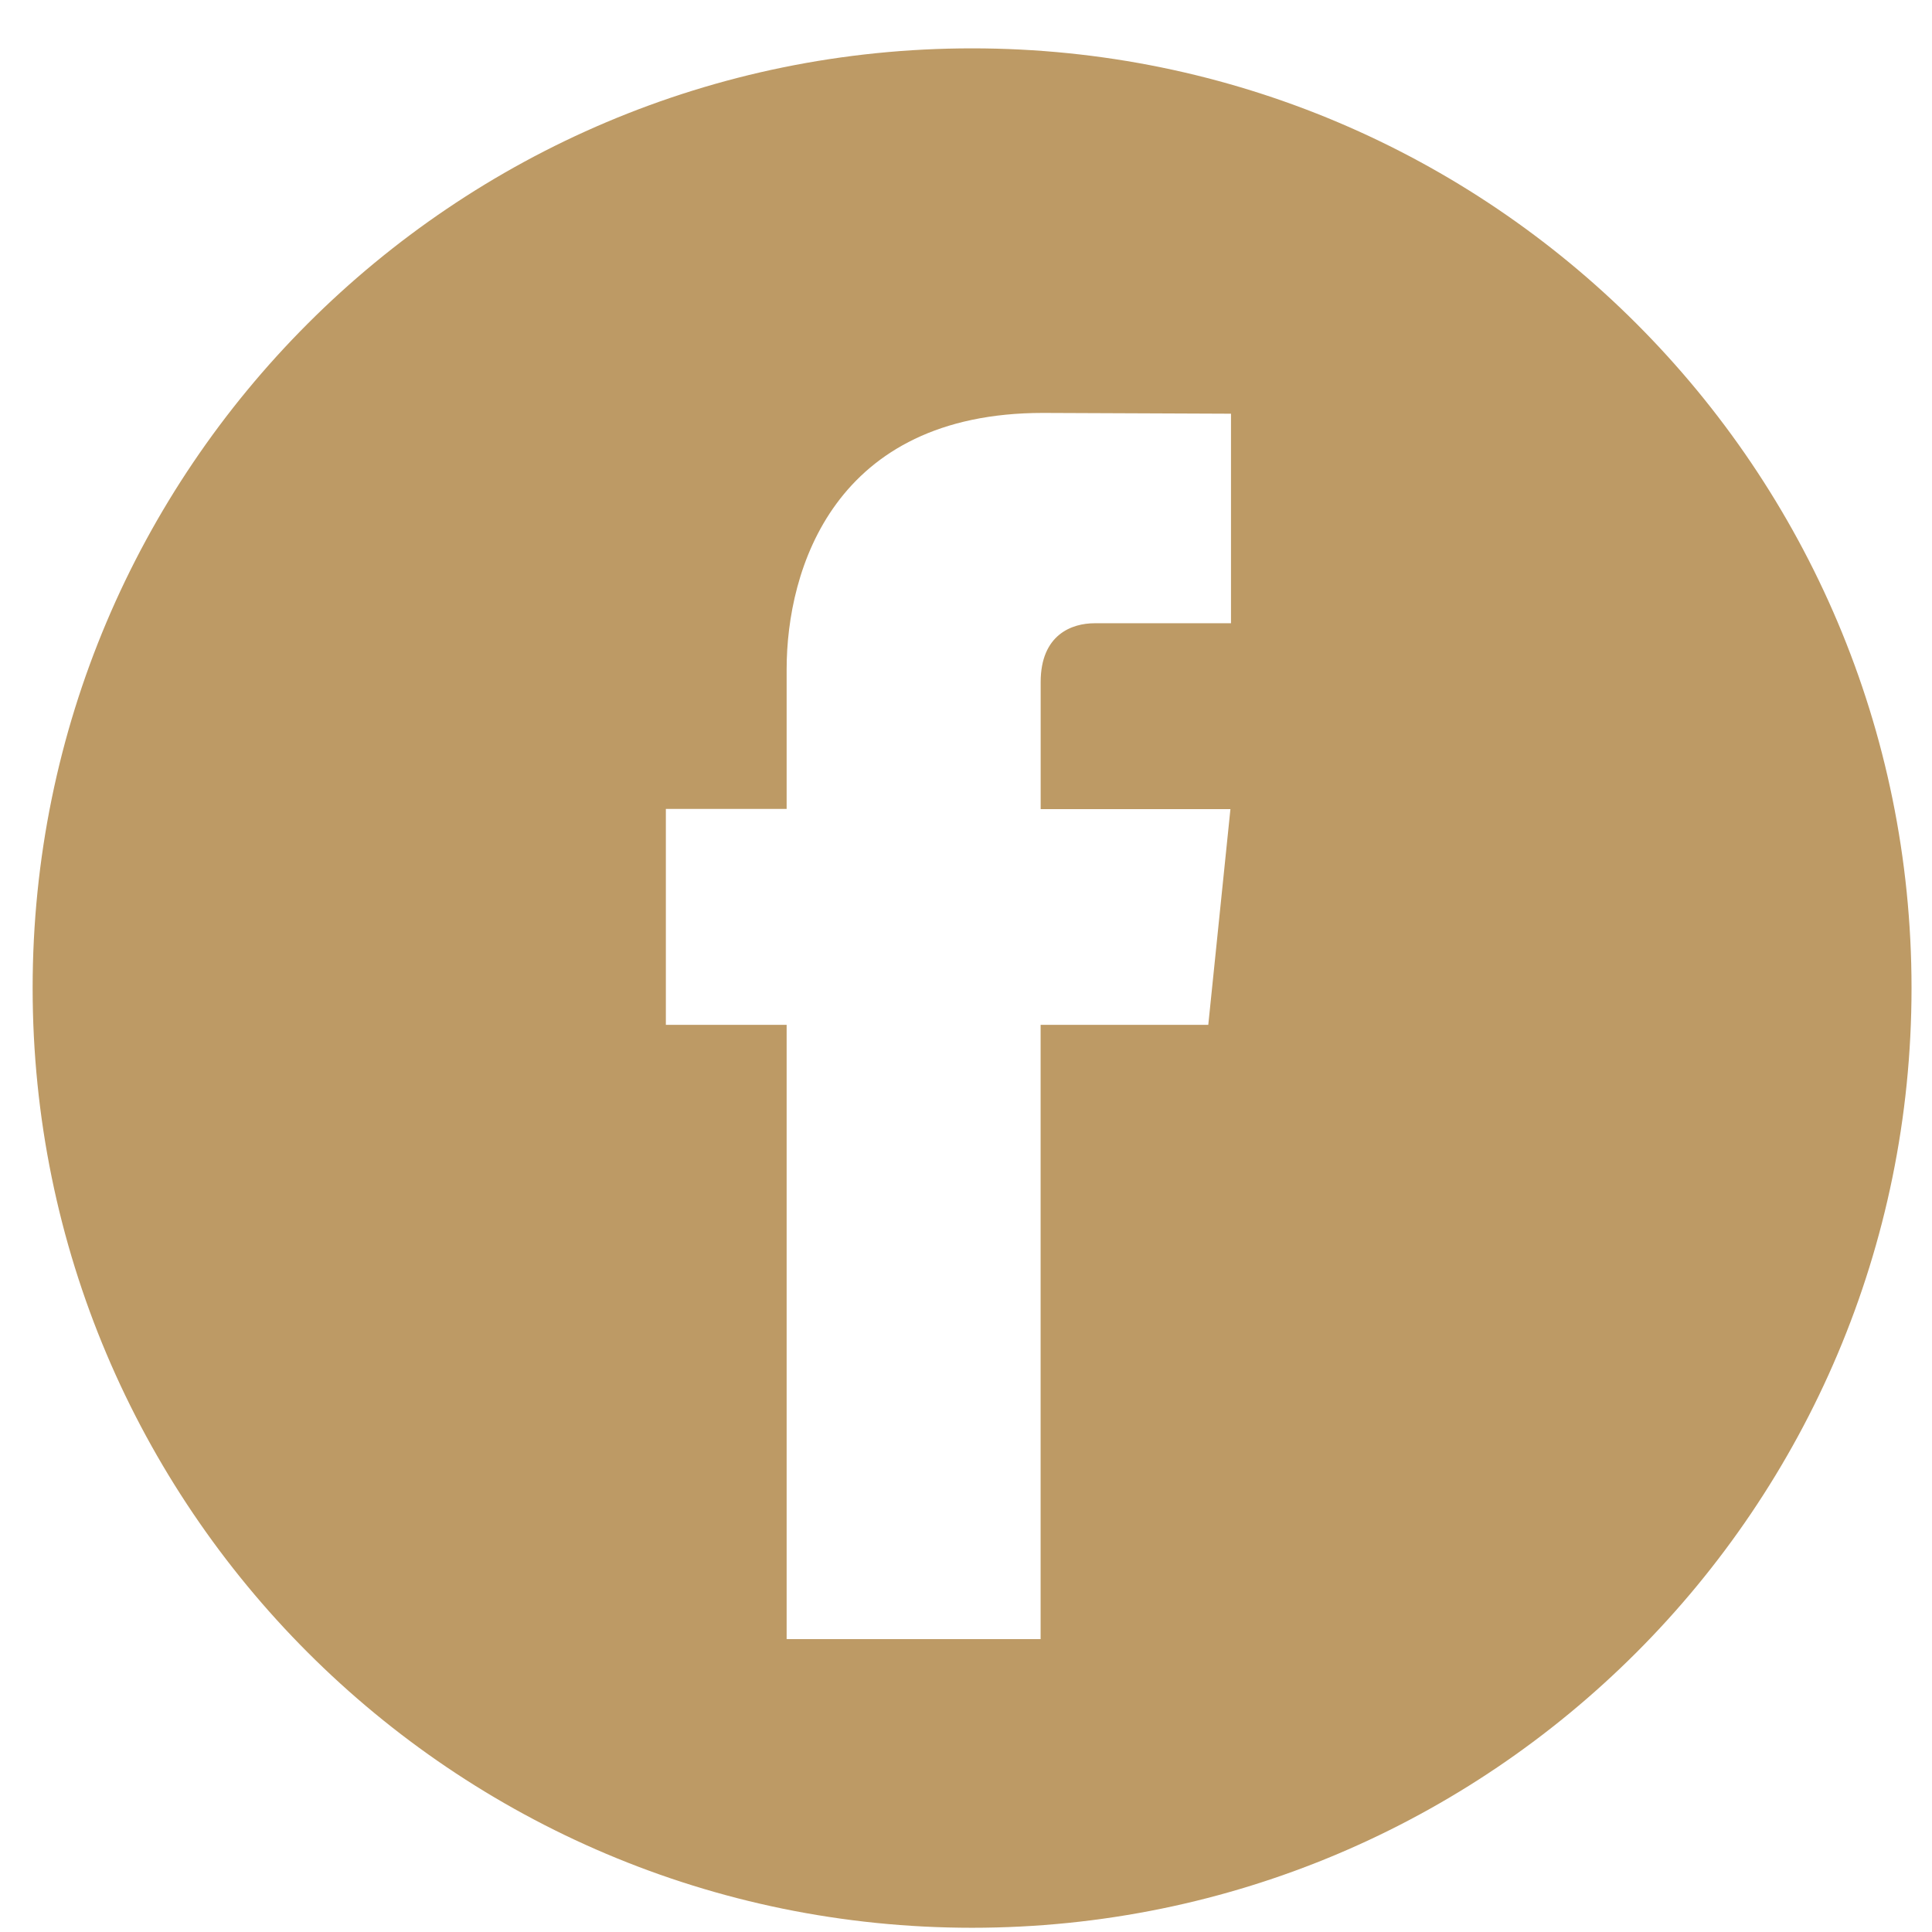 <svg width="37" height="37" viewBox="0 0 37 37" fill="none" xmlns="http://www.w3.org/2000/svg">
<g clip-path="url(#clip0_1439_2166)">
<path fill-rule="evenodd" clip-rule="evenodd" d="M18.617 36.919C8.68 36.919 0.625 28.861 0.625 18.922C0.625 8.983 8.68 0.926 18.617 0.926C28.553 0.926 36.608 8.983 36.608 18.922C36.608 28.861 28.553 36.919 18.617 36.919ZM23.14 19.627L23.564 15.496H19.93V13.063C19.93 12.15 20.532 11.936 20.961 11.936H23.575V7.923L19.973 7.908C15.974 7.908 15.065 10.904 15.065 12.817V15.492H12.752V19.627H15.065V31.391H19.929V19.627H23.14Z" fill="#BD9A65"/>
</g>
<defs>
<clipPath id="clip0_1439_2166">
<rect width="36" height="36.01" fill="white" transform="translate(0.625 0.926)"/>
</clipPath>
</defs>
</svg>
